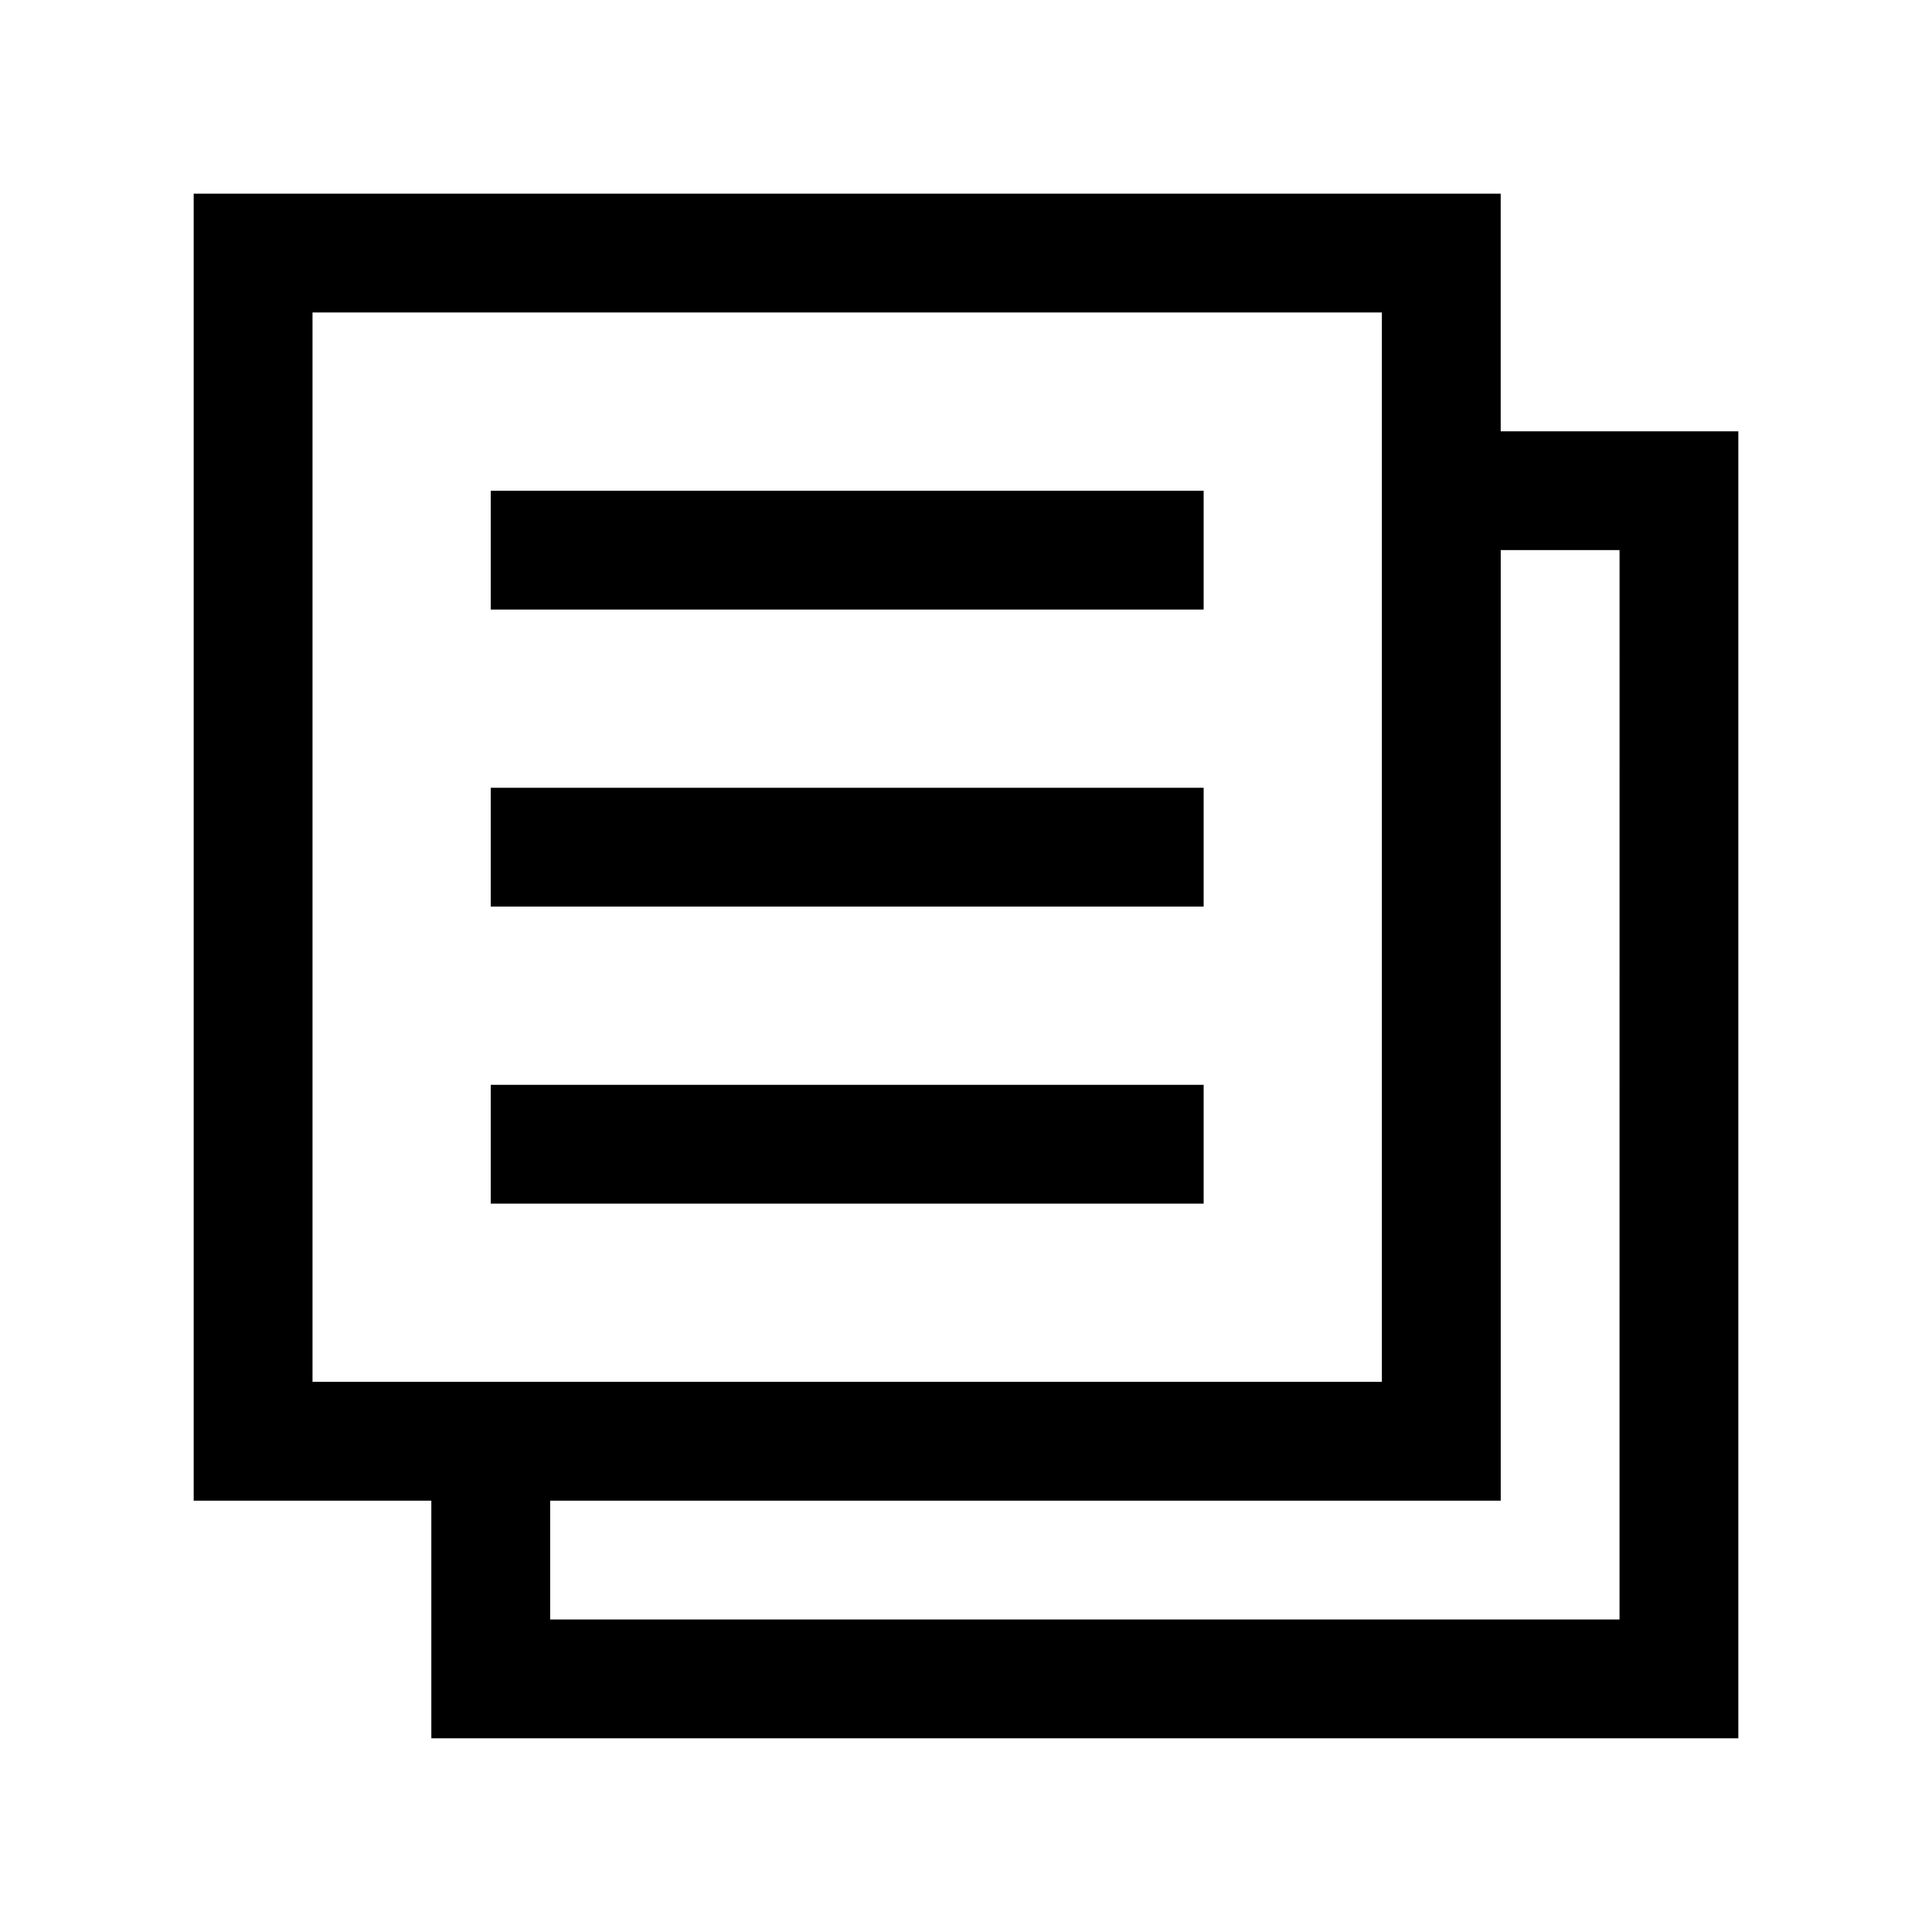 <?xml version="1.0" encoding="UTF-8"?>
<!-- The Best Svg Icon site in the world: iconSvg.co, Visit us! https://iconsvg.co -->
<svg fill="#000000" width="800px" height="800px" version="1.1" viewBox="144 144 512 512" xmlns="http://www.w3.org/2000/svg">
 <g>
  <path d="m541.7 258.3v-62.977h-346.37v346.37h62.977v62.977h346.37v-346.37zm-314.88-31.488h283.39v283.39h-283.39zm346.37 346.37h-283.39v-31.488h251.91v-251.91h31.488z"/>
  <path d="m274.05 274.05h188.93v31.488h-188.93z"/>
  <path d="m274.05 352.77h188.93v31.488h-188.93z"/>
  <path d="m274.05 431.49h188.93v31.488h-188.93z"/>
 </g>
</svg>
